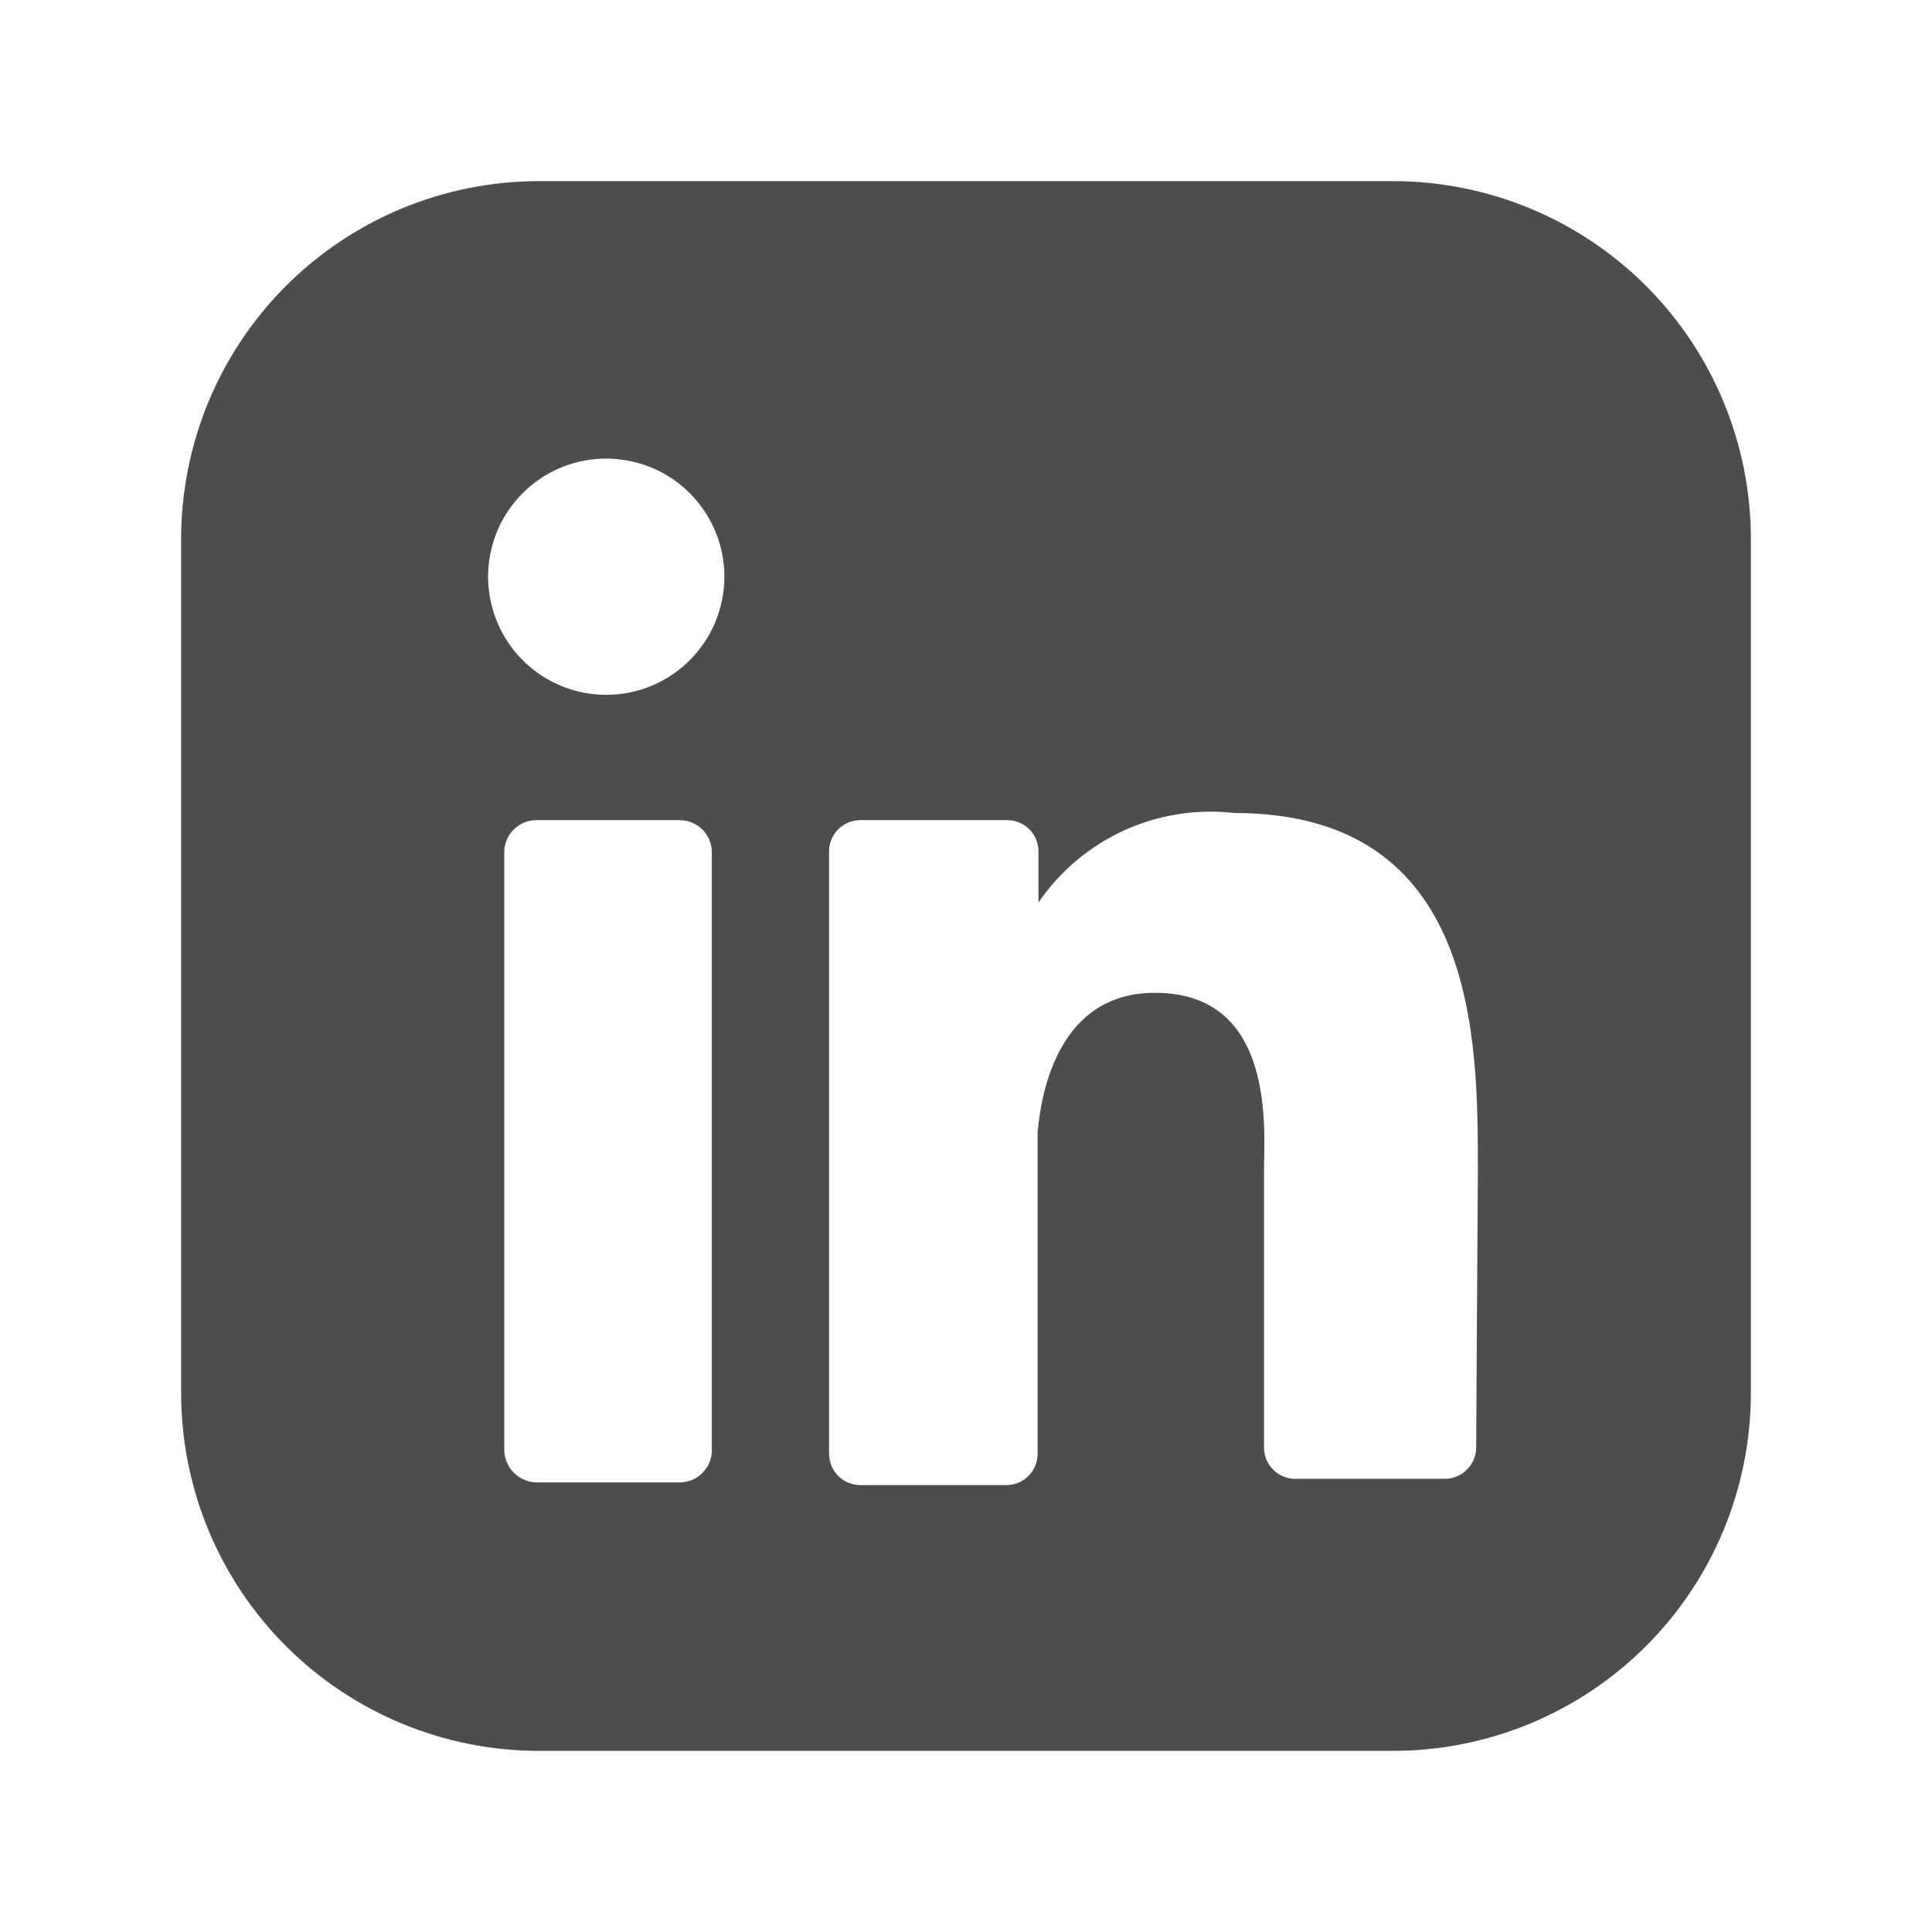 <svg width="16" height="16" viewBox="0 0 16 16" fill="none" xmlns="http://www.w3.org/2000/svg">
<path d="M11.535 1.5H4.465C3.678 1.5 2.924 1.812 2.368 2.368C1.812 2.924 1.5 3.678 1.5 4.465V11.535C1.5 12.322 1.812 13.076 2.368 13.632C2.924 14.188 3.678 14.5 4.465 14.5H11.535C12.322 14.5 13.076 14.188 13.632 13.632C14.188 13.076 14.5 12.322 14.5 11.535V4.465C14.5 3.678 14.188 2.924 13.632 2.368C13.076 1.812 12.322 1.5 11.535 1.5ZM5.895 11.995C5.897 12.031 5.892 12.067 5.879 12.101C5.867 12.136 5.847 12.167 5.822 12.193C5.797 12.22 5.767 12.241 5.734 12.255C5.701 12.269 5.665 12.277 5.628 12.277H4.442C4.371 12.275 4.303 12.245 4.253 12.194C4.203 12.142 4.176 12.074 4.176 12.002V7.066C4.175 7.03 4.181 6.995 4.194 6.962C4.207 6.929 4.226 6.898 4.251 6.873C4.276 6.847 4.306 6.827 4.339 6.813C4.371 6.799 4.407 6.792 4.442 6.792H5.628C5.664 6.792 5.699 6.799 5.732 6.813C5.765 6.827 5.795 6.847 5.82 6.873C5.845 6.898 5.864 6.929 5.877 6.962C5.89 6.995 5.896 7.03 5.895 7.066V11.995ZM5.013 5.754C4.82 5.753 4.632 5.694 4.472 5.586C4.312 5.477 4.187 5.324 4.115 5.145C4.042 4.966 4.023 4.77 4.062 4.581C4.1 4.391 4.194 4.218 4.331 4.082C4.468 3.945 4.643 3.853 4.832 3.816C5.022 3.779 5.218 3.799 5.397 3.873C5.575 3.947 5.727 4.072 5.834 4.233C5.942 4.394 5.999 4.583 5.999 4.776C5.999 4.905 5.973 5.033 5.924 5.152C5.874 5.271 5.801 5.379 5.71 5.47C5.618 5.561 5.509 5.633 5.39 5.682C5.27 5.731 5.142 5.755 5.013 5.754ZM12.225 11.988C12.225 12.055 12.198 12.12 12.151 12.168C12.104 12.217 12.04 12.245 11.973 12.247H10.72C10.652 12.245 10.588 12.217 10.541 12.168C10.494 12.12 10.468 12.055 10.468 11.988V9.705C10.468 9.364 10.572 8.222 9.564 8.222C8.778 8.222 8.623 9.023 8.593 9.379V12.039C8.593 12.107 8.567 12.172 8.52 12.22C8.473 12.269 8.408 12.297 8.341 12.299H7.125C7.091 12.299 7.058 12.292 7.026 12.279C6.995 12.266 6.966 12.247 6.942 12.223C6.918 12.199 6.899 12.17 6.886 12.139C6.873 12.107 6.866 12.073 6.866 12.039V7.044C6.868 6.976 6.896 6.912 6.945 6.865C6.993 6.818 7.058 6.792 7.125 6.792H8.341C8.408 6.792 8.473 6.818 8.522 6.865C8.57 6.912 8.598 6.976 8.6 7.044V7.474C8.778 7.214 9.023 7.008 9.309 6.877C9.595 6.747 9.911 6.697 10.223 6.733C12.247 6.733 12.239 8.623 12.239 9.697L12.225 11.988Z" fill="#4D4D4D"/>
</svg>
